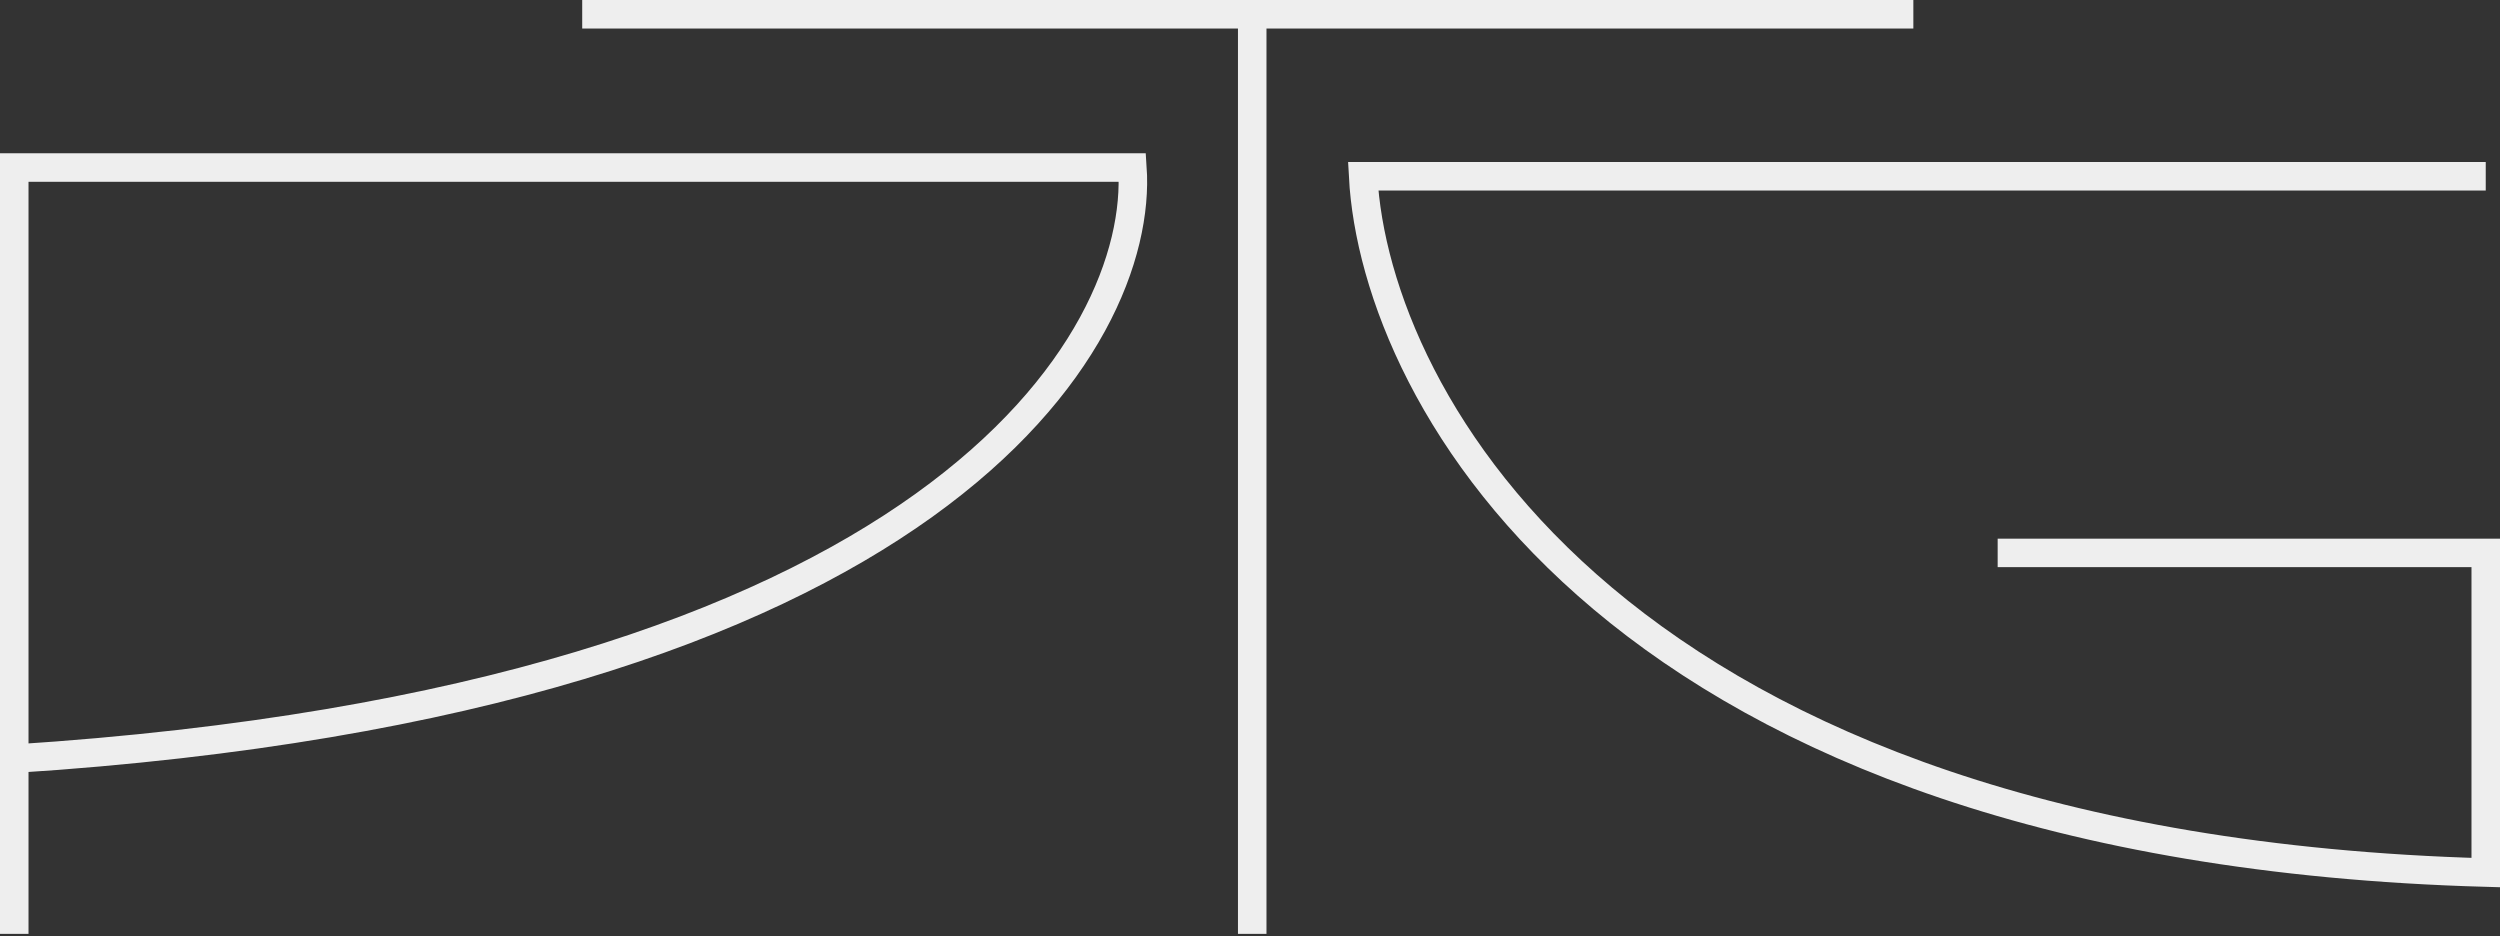 <?xml version="1.0" encoding="UTF-8"?>
<svg xmlns="http://www.w3.org/2000/svg" width="526" height="197" viewBox="0 0 526 197" fill="none">
  <rect x="0" y="0" width="526" height="197" fill="#333333" stroke="none"/>
  <path d="M3 159.633V35.248H238.26C240.75 71.489 197.183 147.103 3 159.633ZM3 159.633V196.488M523 37.091H286.806C289.296 83.774 340.02 178.43 523 183.589V116.329H420.307M263.467 196.488V3M263.467 3H122.497M263.467 3H402.569" stroke="#EEEEEE" stroke-width="6"></path>
</svg>
